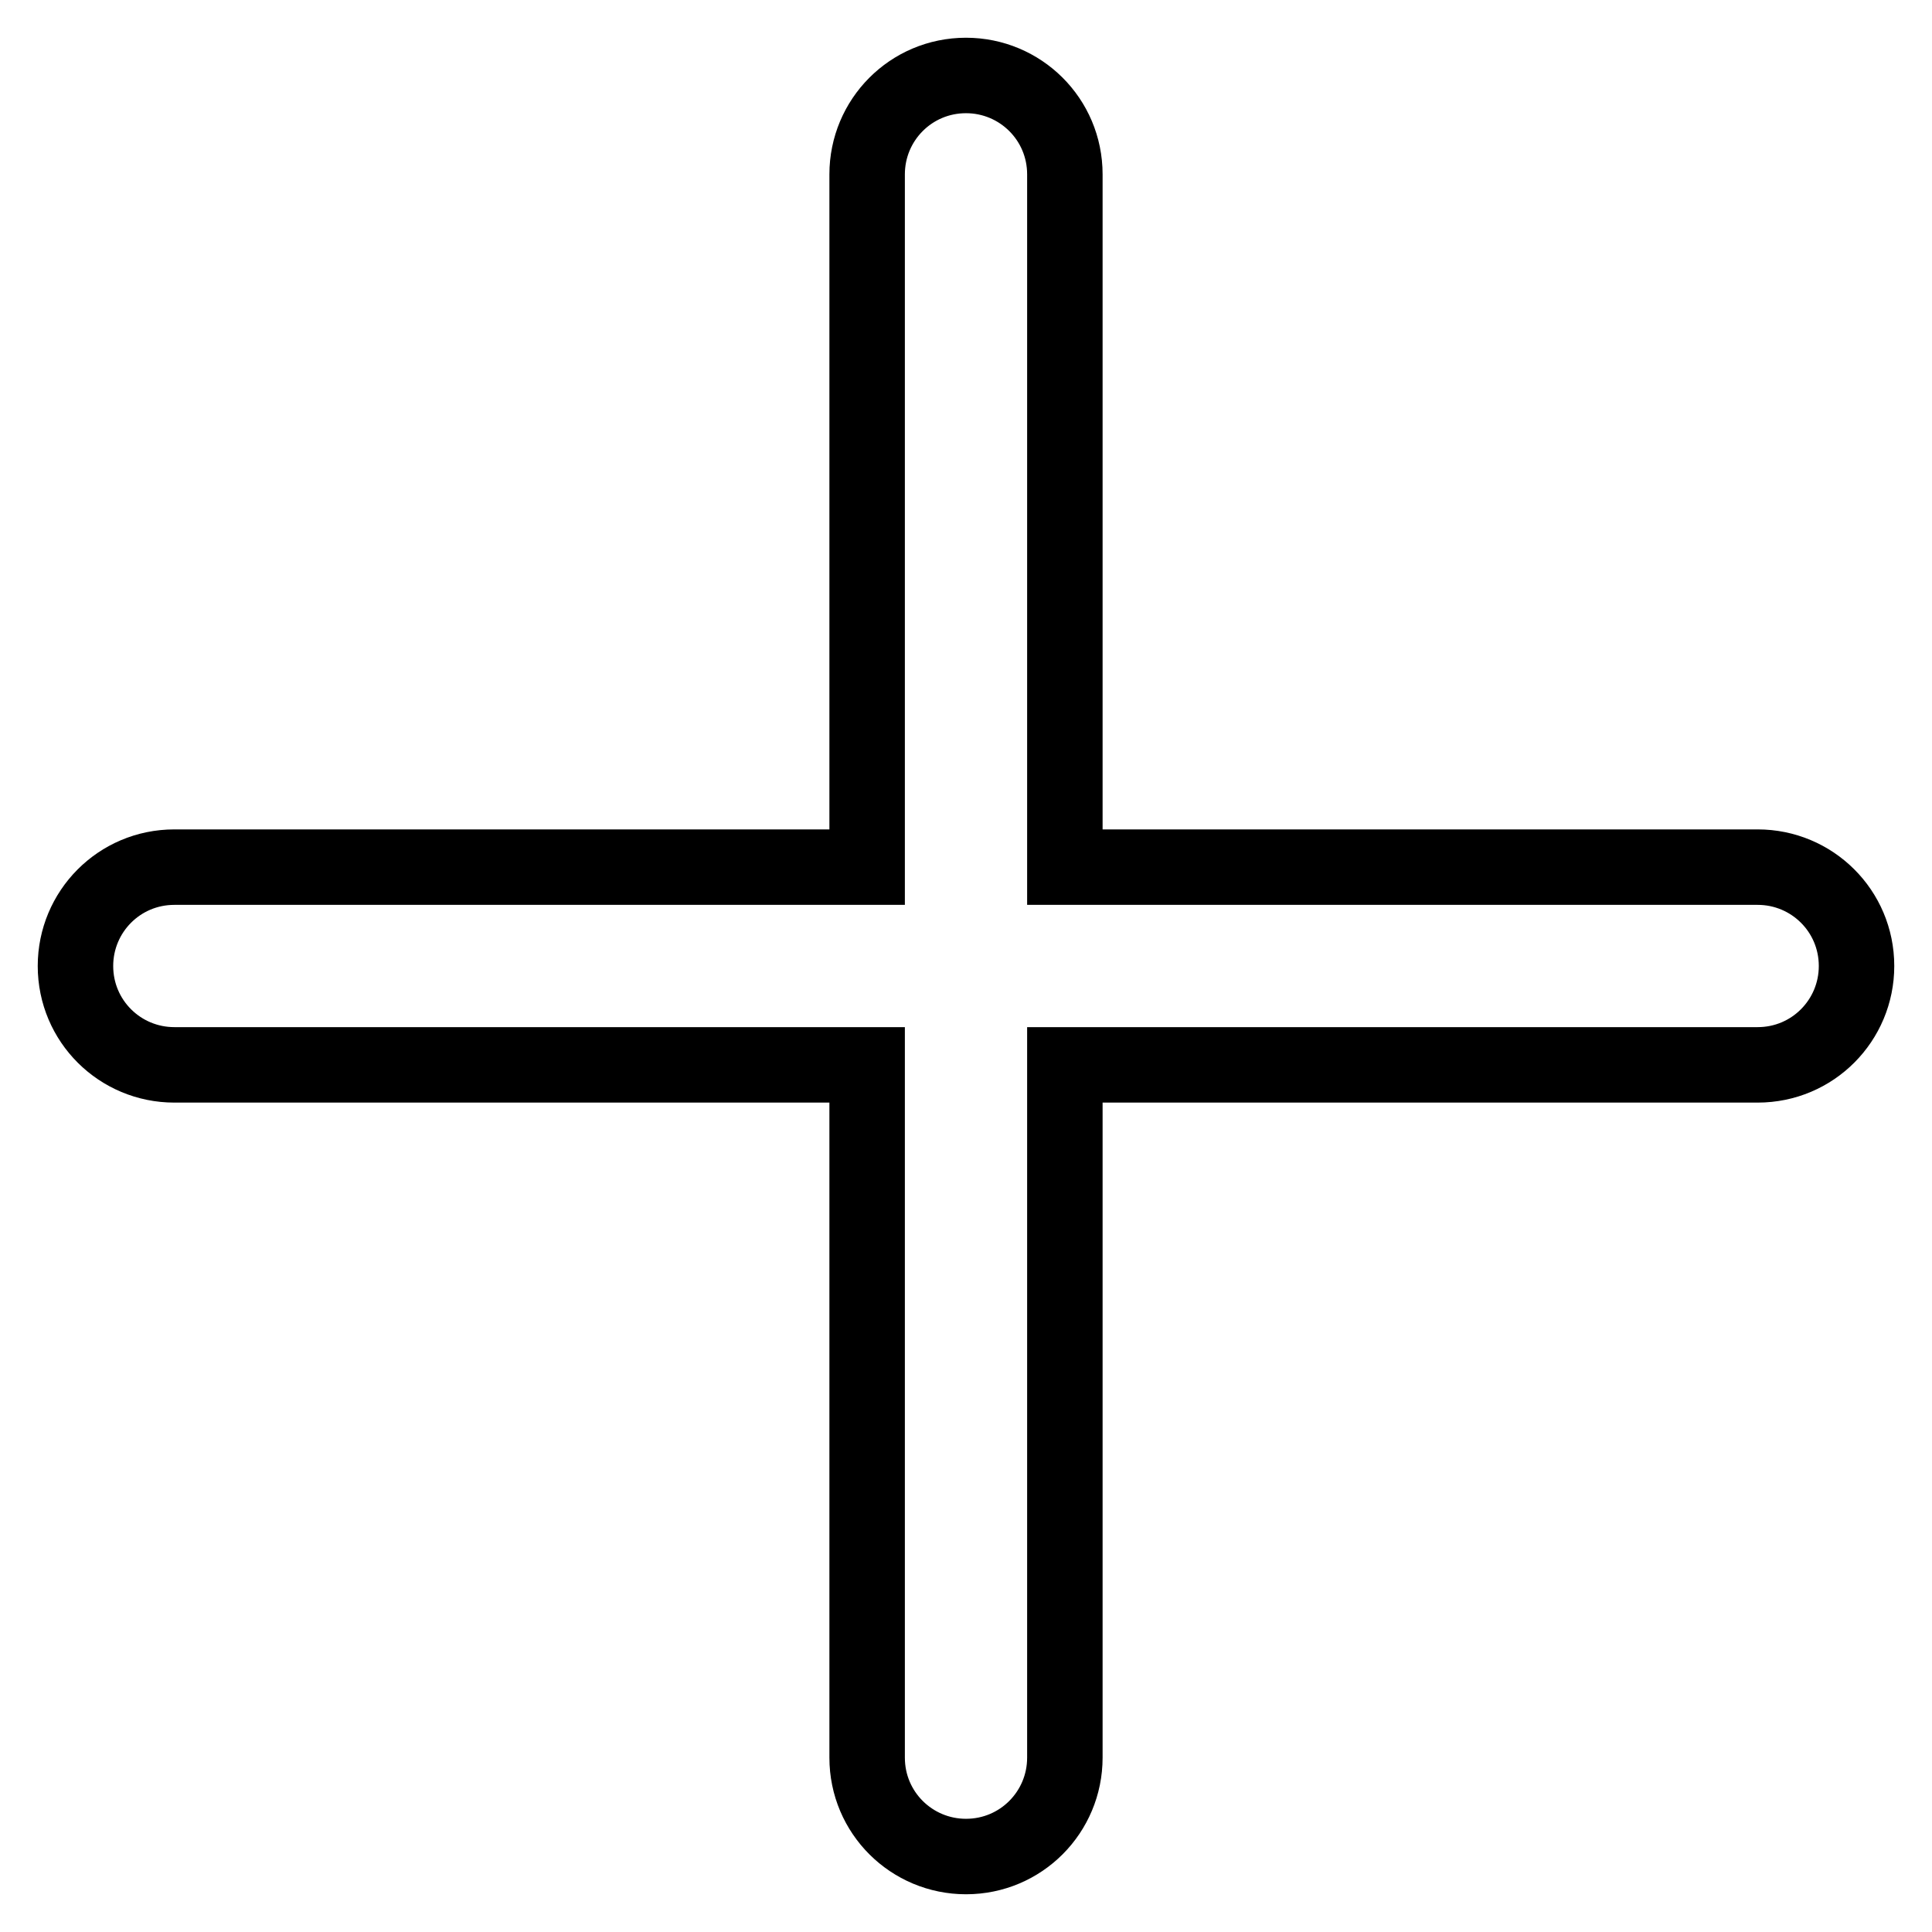 <?xml version="1.0" encoding="utf-8"?>
<!-- Svg Vector Icons : http://www.onlinewebfonts.com/icon -->
<!DOCTYPE svg PUBLIC "-//W3C//DTD SVG 1.1//EN" "http://www.w3.org/Graphics/SVG/1.1/DTD/svg11.dtd">
<svg version="1.1" xmlns="http://www.w3.org/2000/svg" xmlns:xlink="http://www.w3.org/1999/xlink" x="0px" y="0px" viewBox="0 0 256 256" enable-background="new 0 0 256 256" xml:space="preserve">
<g><g><path stroke-width="10" fill-opacity="0" stroke="#000000"  d="M141.1,114.9V23.1c0-7.3-5.9-13.1-13.1-13.1c-7.3,0-13.1,5.9-13.1,13.1v91.8H23.1c-7.3,0-13.1,5.9-13.1,13.1c0,7.3,5.9,13.1,13.1,13.1h91.8v91.8c0,7.3,5.9,13.1,13.1,13.1c7.3,0,13.1-5.9,13.1-13.1v-91.8h91.8c7.3,0,13.1-5.9,13.1-13.1c0-7.3-5.9-13.1-13.1-13.1H141.1z"/></g></g>
</svg>